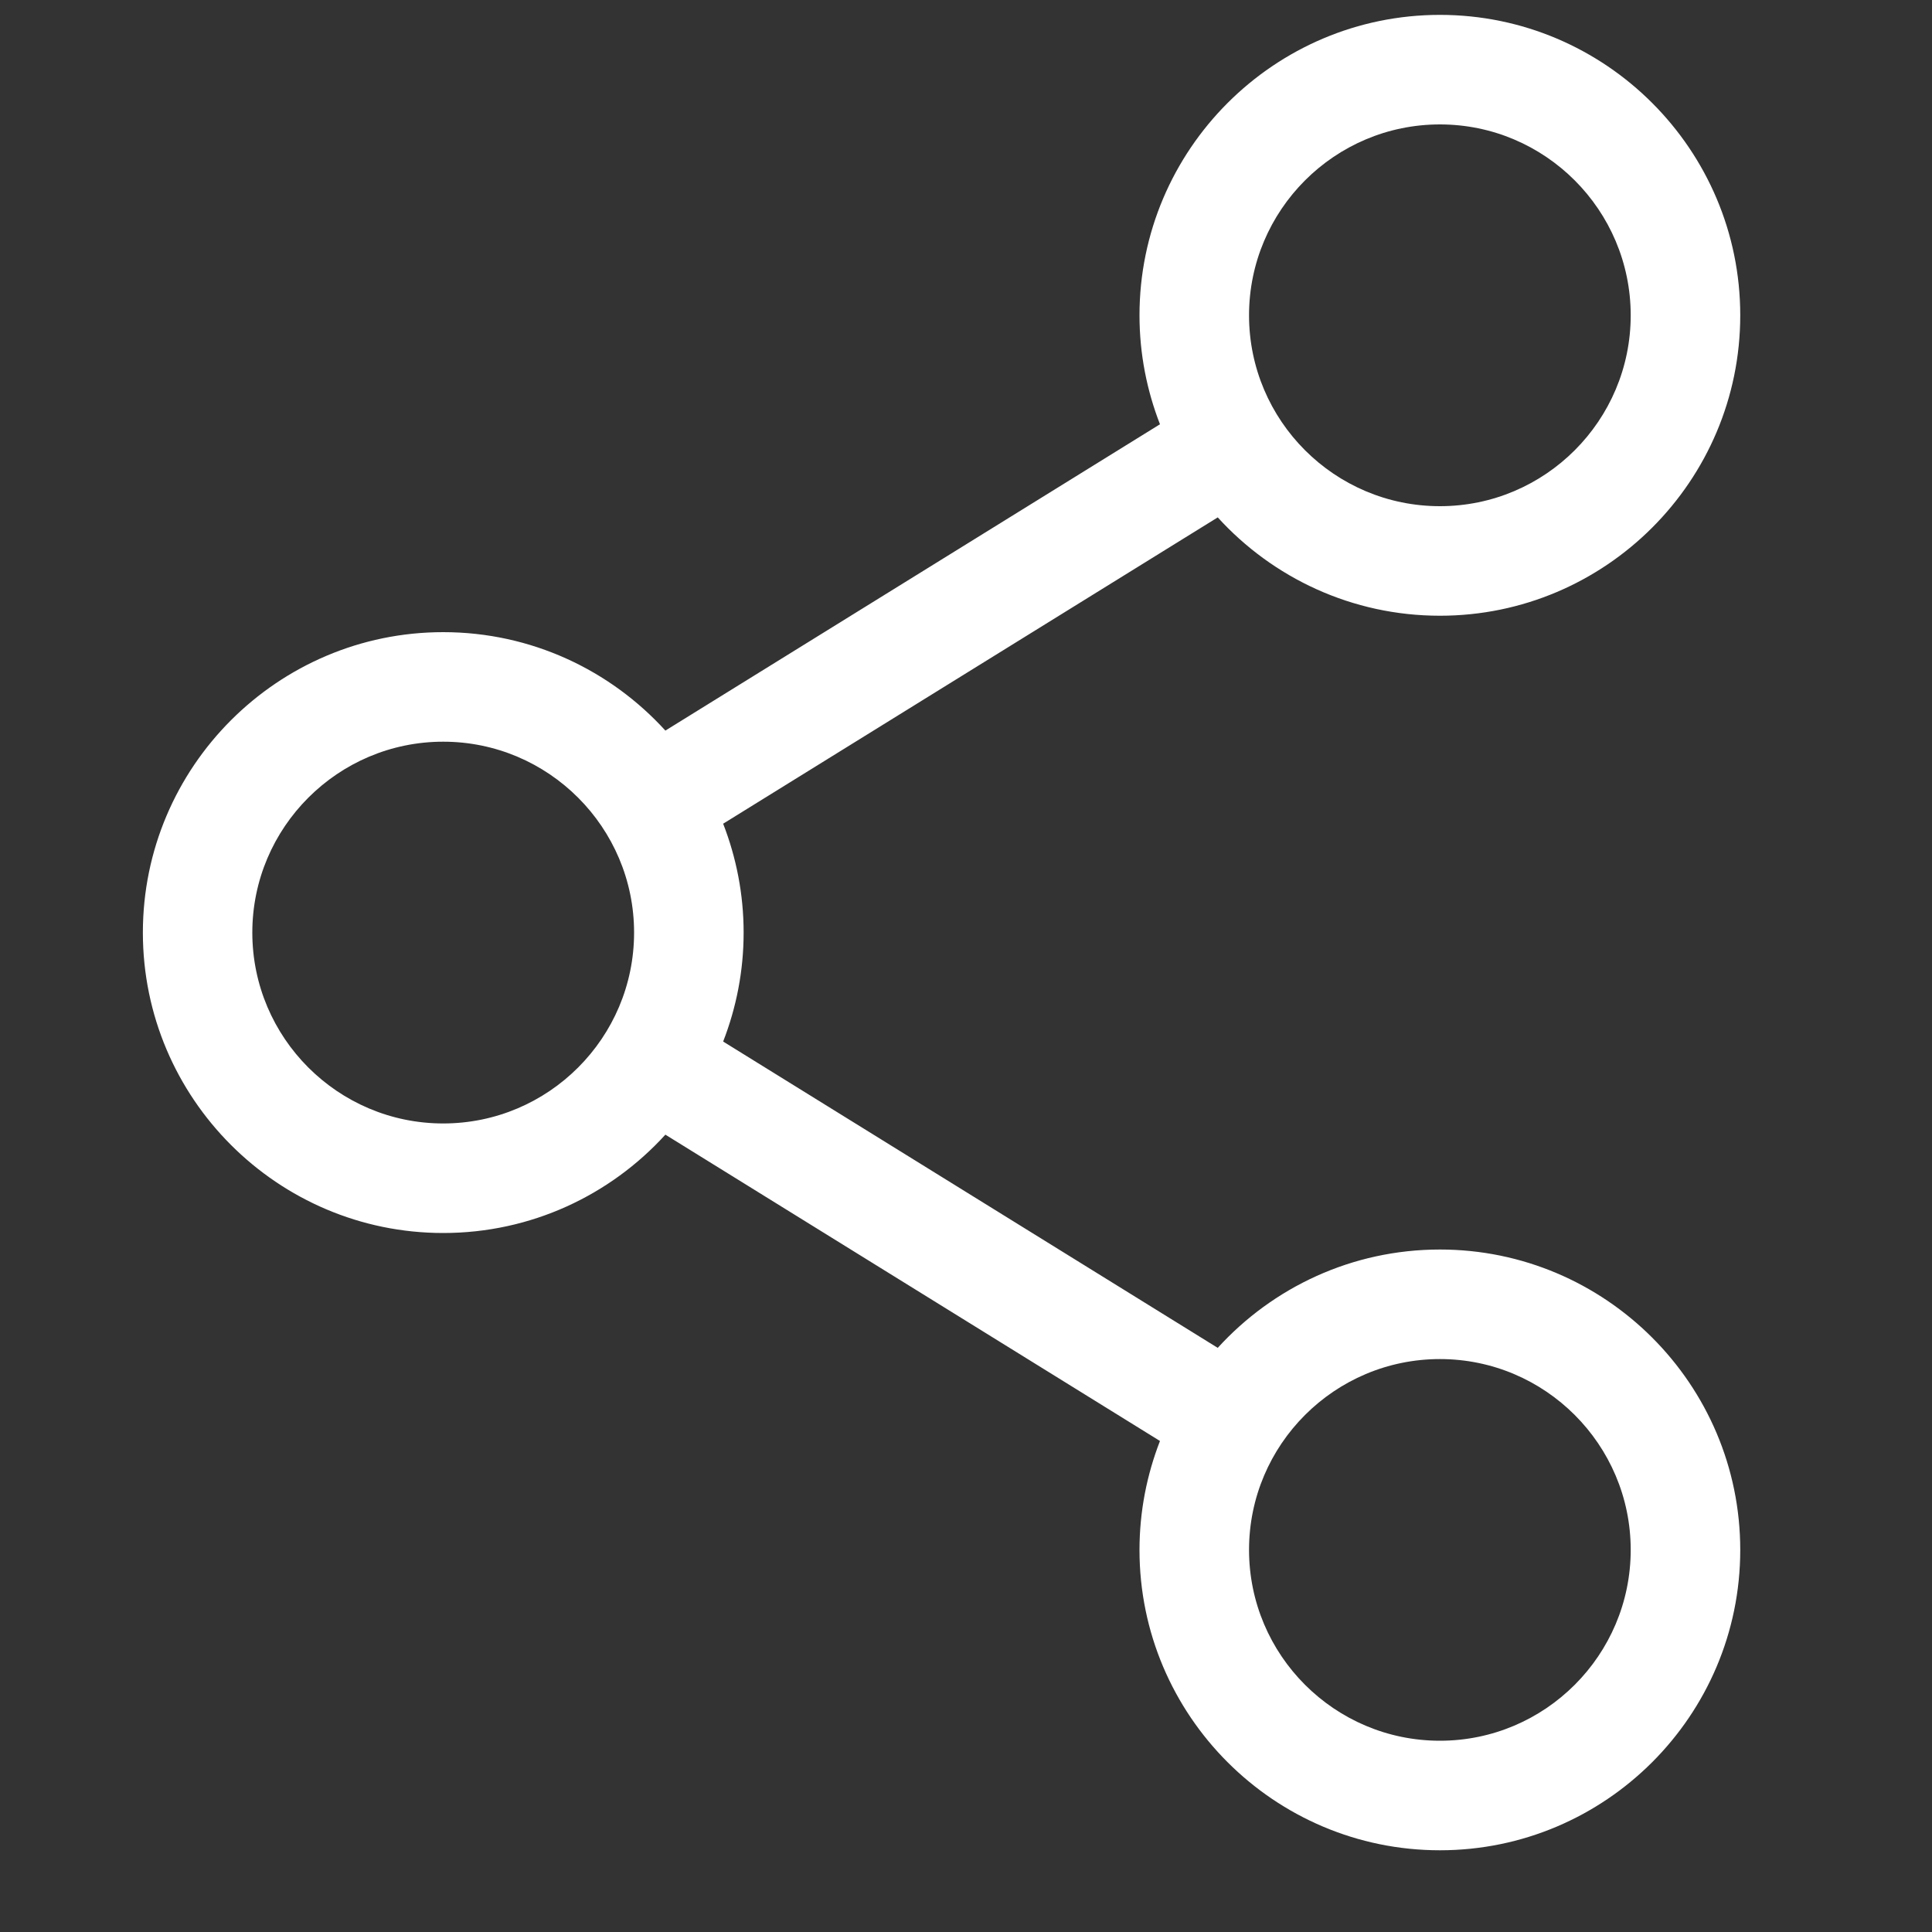 <svg width="20" height="20" viewBox="0 0 20 20" fill="none" xmlns="http://www.w3.org/2000/svg">
<rect x="0" y="0" width="20" height="20" fill="#333333" stroke="none"/>
<g clip-path="url(#clip0_32_692)">
<path d="M14.906 12.935C13.995 12.935 13.175 13.328 12.606 13.953L7.486 10.782C7.622 10.432 7.698 10.052 7.698 9.654C7.698 9.257 7.622 8.877 7.486 8.527L12.606 5.356C13.175 5.981 13.995 6.374 14.906 6.374C16.62 6.374 18.015 4.979 18.015 3.264C18.015 1.549 16.62 0.154 14.906 0.154C13.191 0.154 11.796 1.55 11.796 3.264C11.796 3.662 11.872 4.042 12.008 4.392L6.888 7.563C6.319 6.938 5.499 6.544 4.588 6.544C2.874 6.544 1.479 7.94 1.479 9.654C1.479 11.369 2.874 12.764 4.588 12.764C5.499 12.764 6.319 12.371 6.888 11.746L12.008 14.917C11.872 15.267 11.796 15.647 11.796 16.045C11.796 17.759 13.191 19.154 14.906 19.154C16.62 19.154 18.015 17.759 18.015 16.045C18.015 14.33 16.62 12.935 14.906 12.935ZM12.93 3.264C12.93 2.175 13.816 1.288 14.906 1.288C15.995 1.288 16.881 2.175 16.881 3.264C16.881 4.354 15.995 5.24 14.906 5.24C13.816 5.24 12.93 4.354 12.93 3.264ZM4.588 11.63C3.499 11.63 2.612 10.744 2.612 9.654C2.612 8.565 3.499 7.678 4.588 7.678C5.678 7.678 6.564 8.565 6.564 9.654C6.564 10.744 5.678 11.63 4.588 11.63ZM12.93 16.044C12.93 14.955 13.816 14.069 14.906 14.069C15.995 14.069 16.881 14.955 16.881 16.044C16.881 17.134 15.995 18.02 14.906 18.02C13.816 18.02 12.93 17.134 12.93 16.044Z" fill="white"/>
</g>
<defs>
<clipPath id="clip0_32_692">
<rect width="19" height="19" fill="white" transform="translate(0.254 0.154)"/>
</clipPath>
</defs>
</svg>
